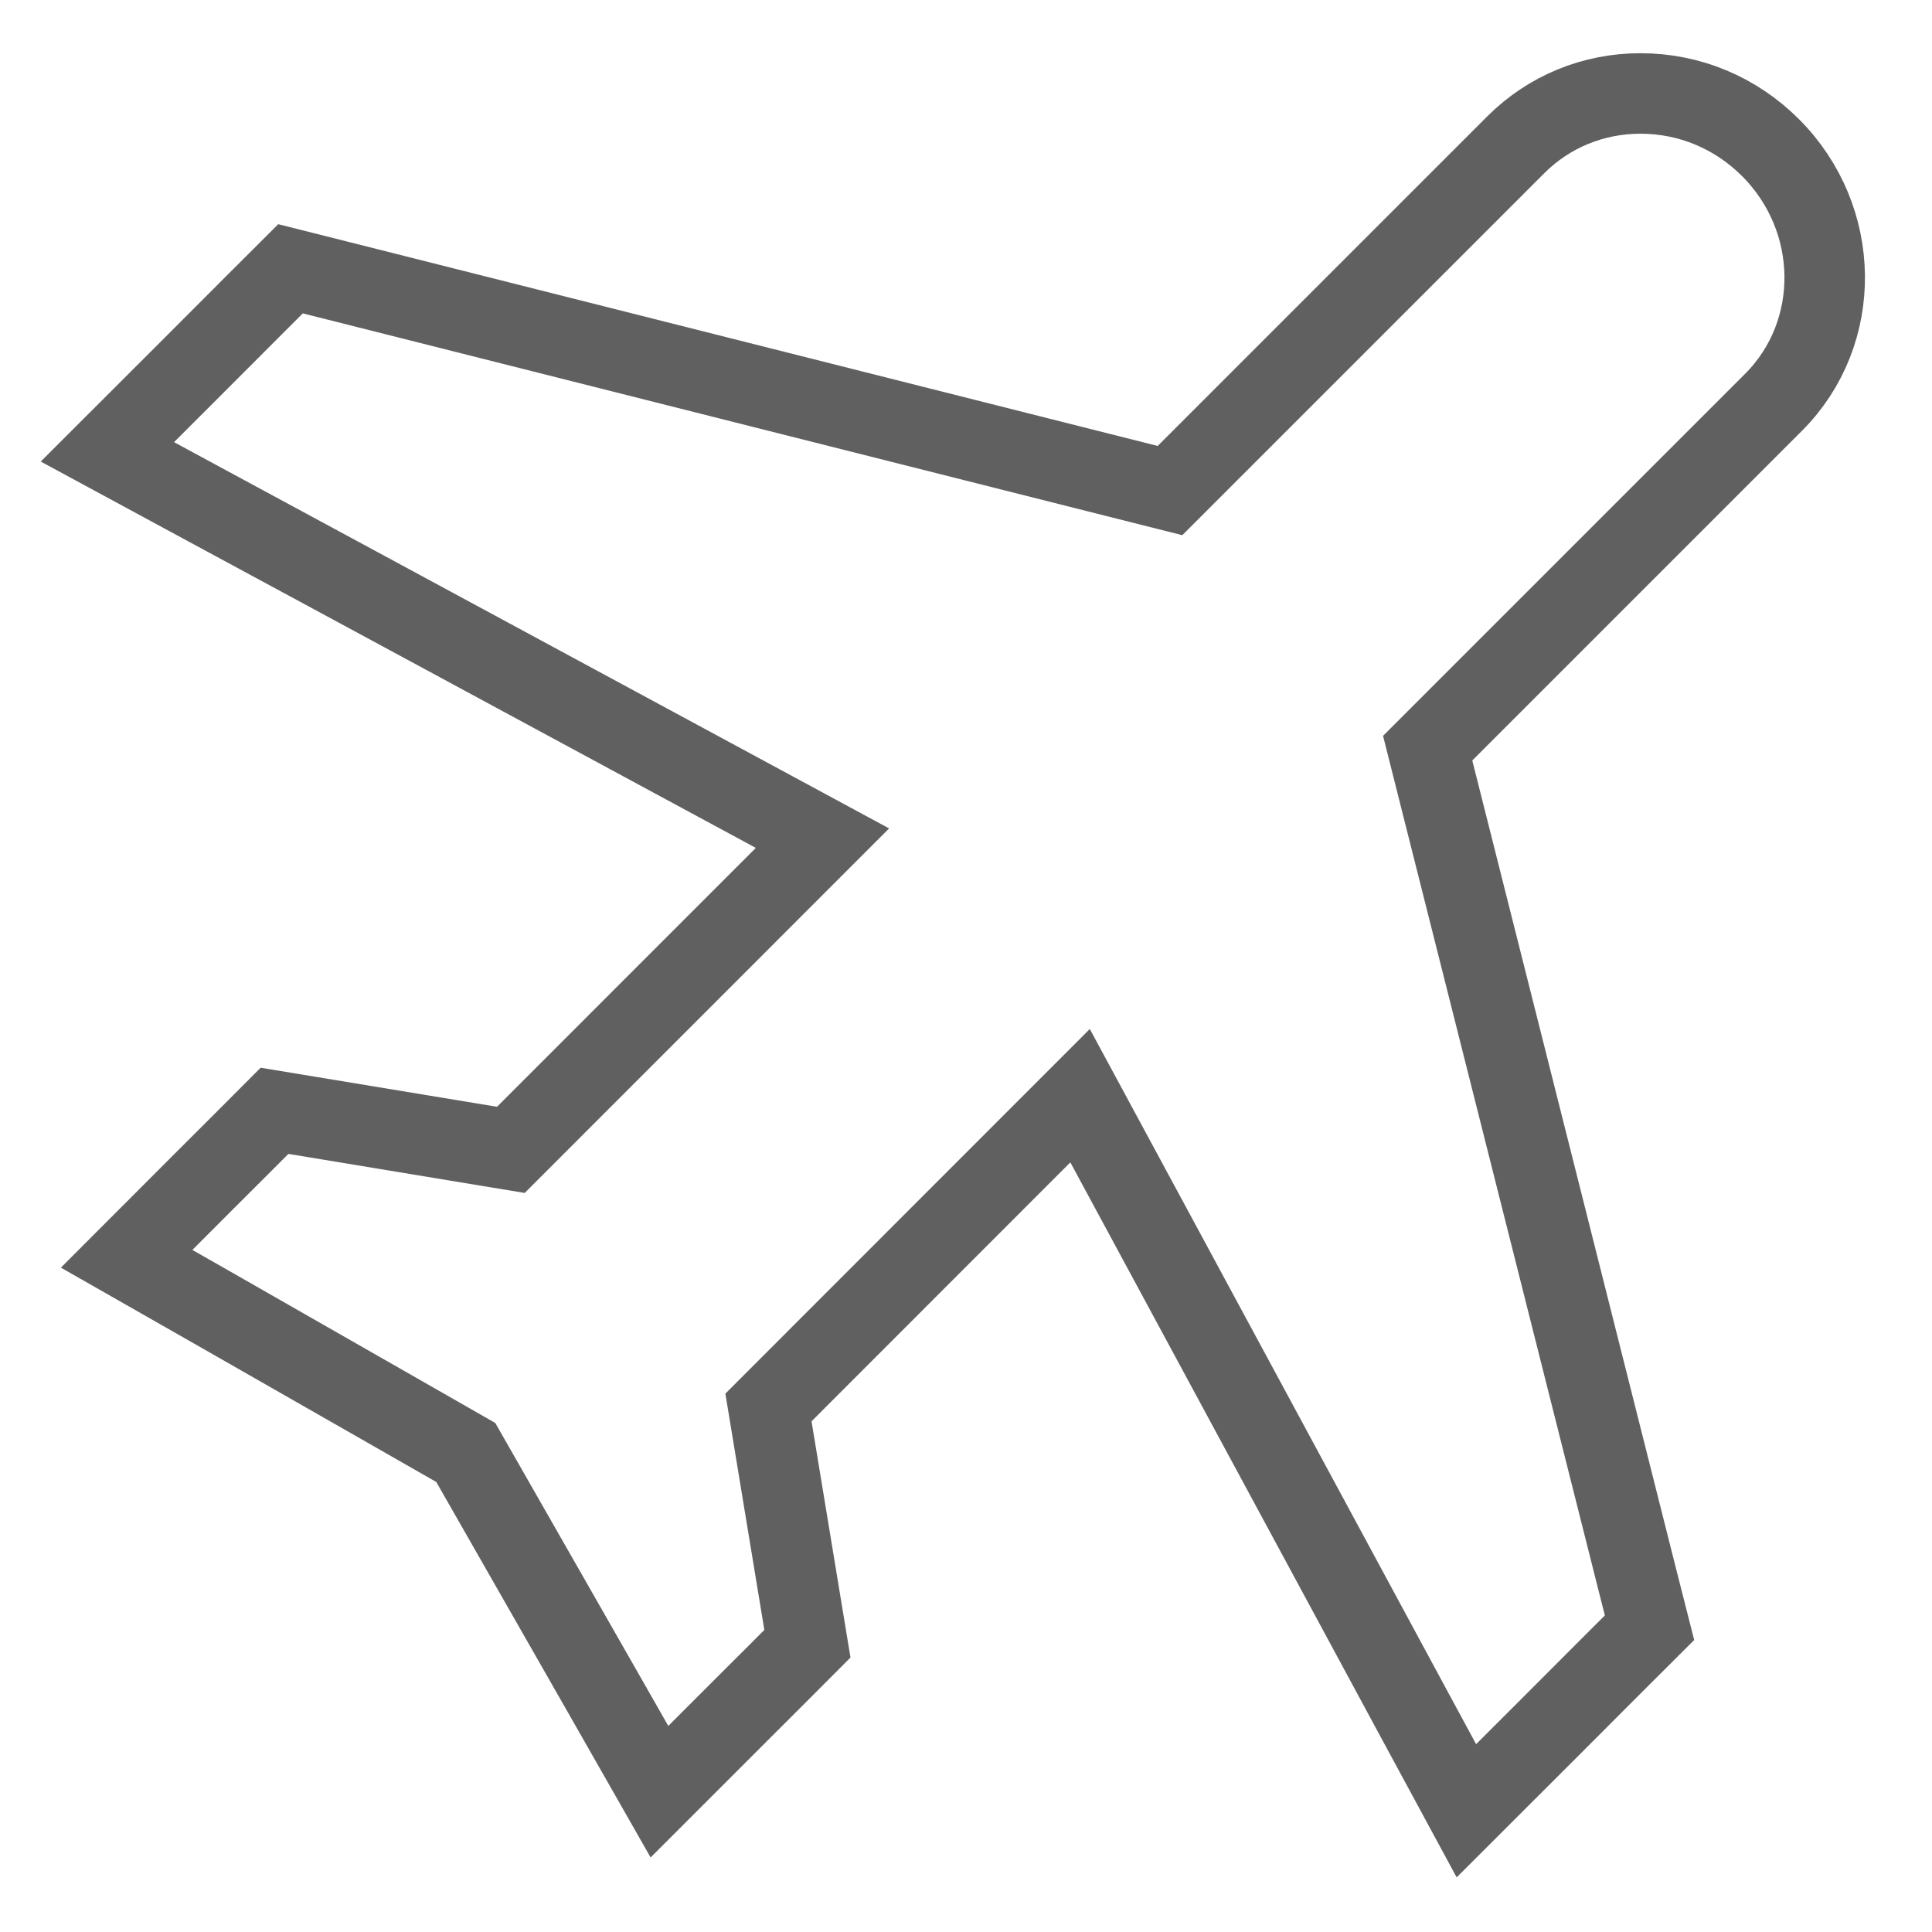 <svg width="24" height="24" viewBox="0 0 24 24" fill="none" xmlns="http://www.w3.org/2000/svg">
<path d="M20.378 1.161V1.161C19.792 1.161 19.243 1.387 18.832 1.796L14.534 6.094L4.189 3.485L3.609 3.339L3.186 3.761L2.334 4.614L1.334 5.613L2.578 6.286L10.217 10.412L6.346 14.284L3.944 13.887L3.41 13.799L3.028 14.182L2.548 14.661L1.573 15.637L2.771 16.32L5.786 18.043L7.509 21.059L8.192 22.257L9.168 21.281L9.648 20.802L10.03 20.419L9.942 19.886L9.546 17.484L13.417 13.611L17.544 21.252L18.216 22.494L19.215 21.496L20.067 20.643L20.491 20.22L20.344 19.642L17.735 9.294L22.032 4.997C22.893 4.135 22.877 2.717 21.994 1.834C21.56 1.4 20.987 1.161 20.378 1.161" stroke="#606060"/>
</svg>
